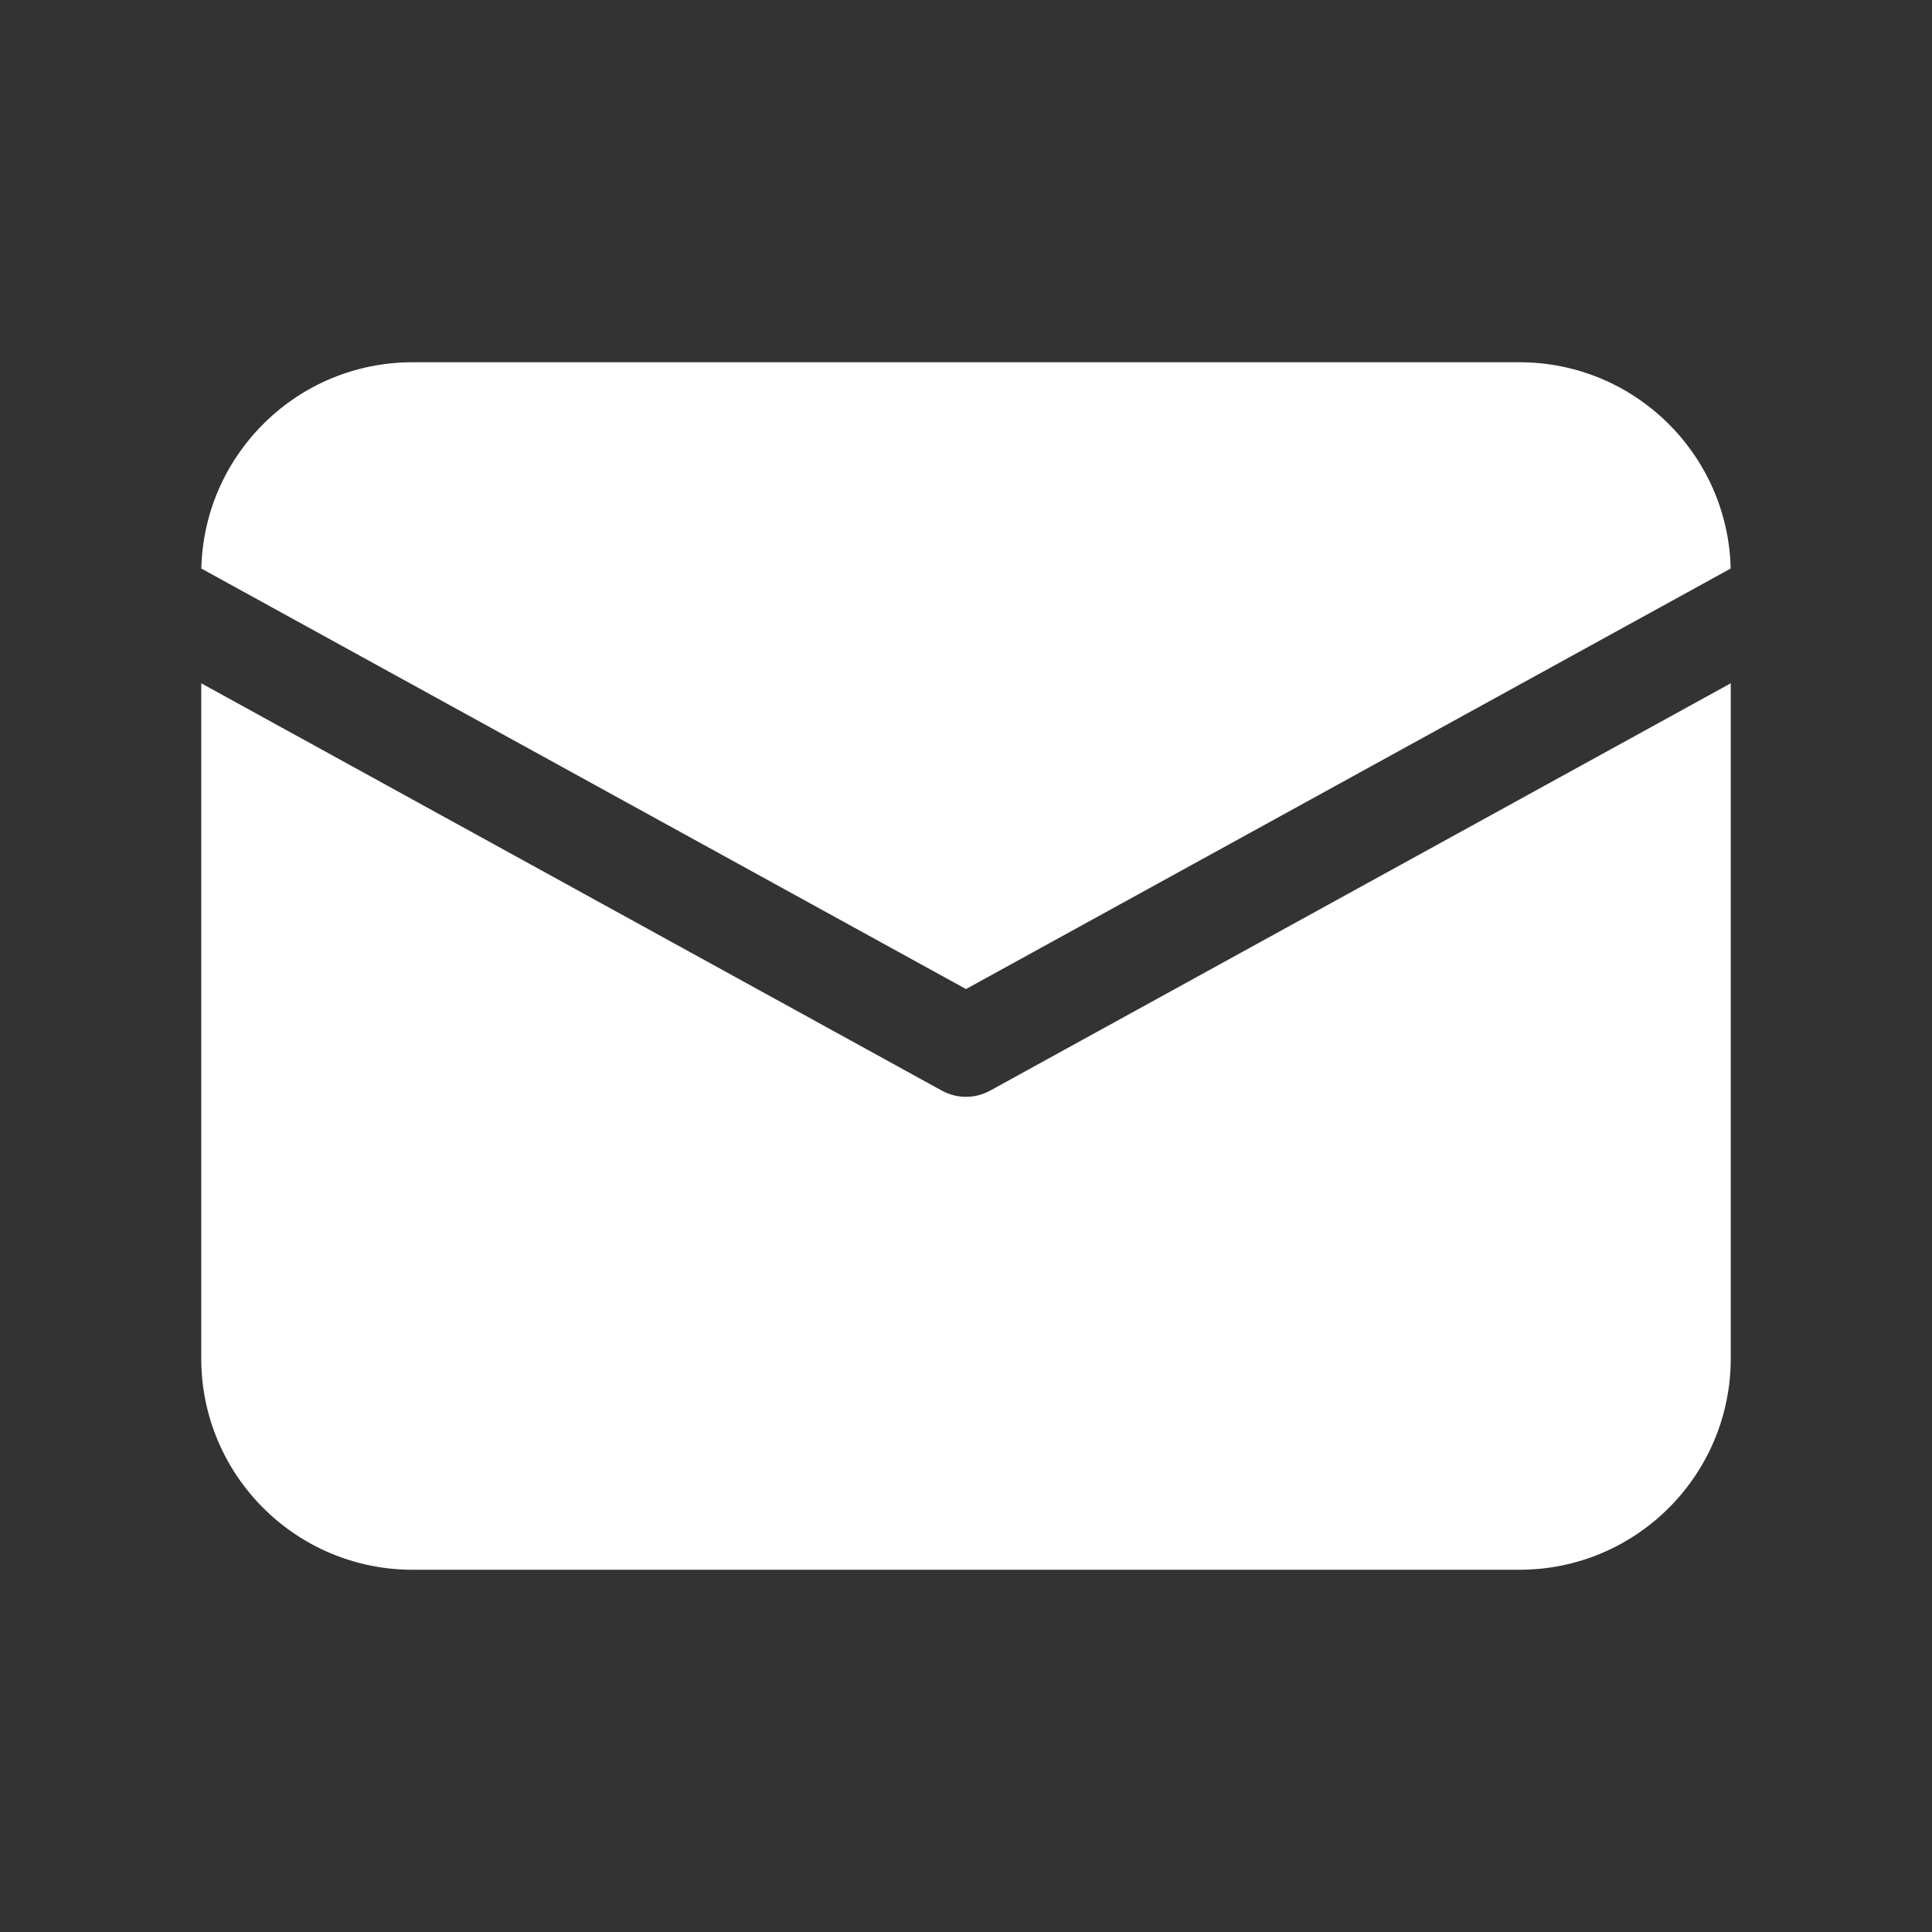 <?xml version="1.0" encoding="UTF-8"?> <svg xmlns="http://www.w3.org/2000/svg" viewBox="0 0 30.00 30.00" data-guides="{&quot;vertical&quot;:[],&quot;horizontal&quot;:[]}"><rect x="0" y="0" width="30.00" height="30.00" fill="#333333" stroke="none"/><defs></defs><path fill="#ffffff" stroke="none" fill-opacity="1" stroke-width="1" stroke-opacity="1" id="tSvg9e43fe3876" title="Path 1" d="M26.875 10.61C26.875 14.105 26.875 17.599 26.875 21.094C26.875 22.906 25.406 24.375 23.594 24.375C17.865 24.375 12.135 24.375 6.406 24.375C4.594 24.375 3.125 22.906 3.125 21.094C3.125 17.599 3.125 14.105 3.125 10.61C6.958 12.718 10.791 14.826 14.623 16.934C14.858 17.064 15.142 17.064 15.377 16.934C19.209 14.826 23.042 12.718 26.875 10.61ZM23.594 5.625C25.38 5.625 26.832 7.052 26.874 8.828C22.916 11.005 18.958 13.181 15 15.358C11.042 13.181 7.084 11.005 3.126 8.828C3.127 8.809 3.127 8.79 3.128 8.771C3.199 7.021 4.639 5.625 6.406 5.625C12.135 5.625 17.865 5.625 23.594 5.625Z"></path></svg> 